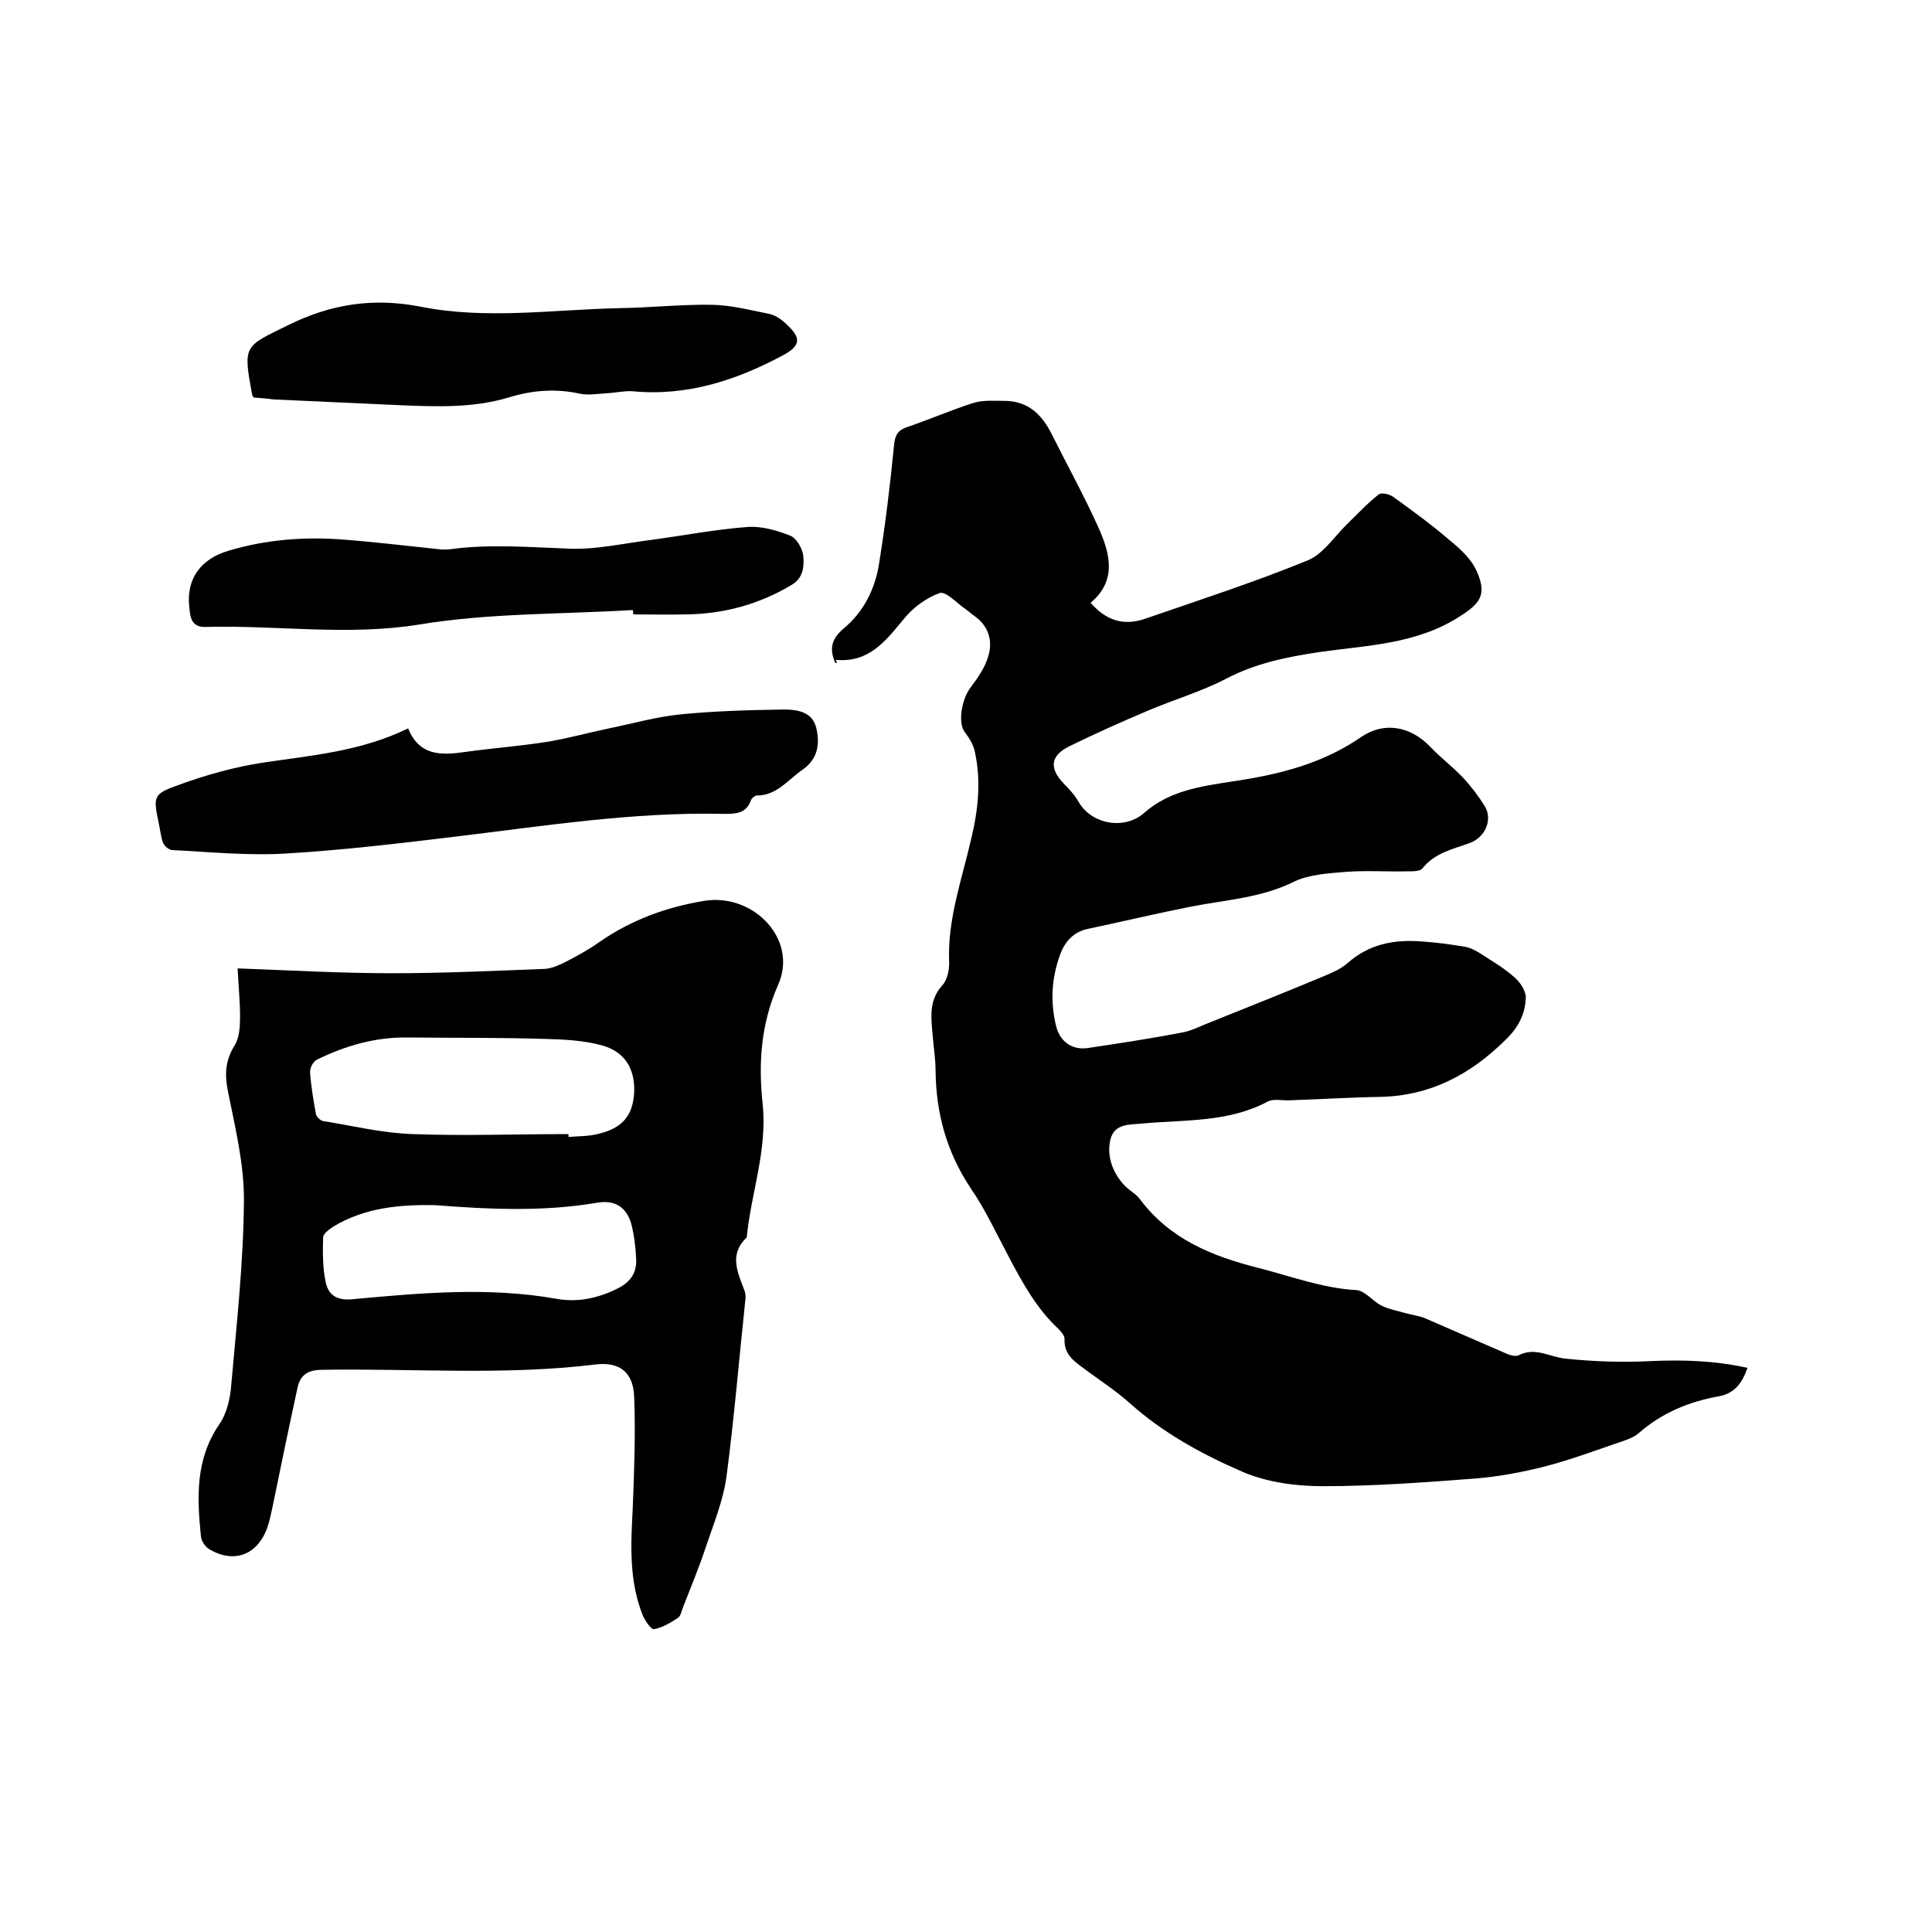 <svg enable-background="new 0 0 400 400" viewBox="0 0 400 400" xmlns="http://www.w3.org/2000/svg"><path d="m172.9 137.2c-1.2-2.9-.8-4.9 1.8-7.1 4.1-3.4 6.5-8.2 7.3-13.4 1.3-8.1 2.3-16.3 3.1-24.5.2-1.9.6-3 2.5-3.7 4.7-1.6 9.3-3.6 14-5.1 2-.6 4.3-.4 6.4-.4 4.7 0 7.6 2.7 9.6 6.6 3.3 6.6 6.9 13.1 9.9 19.8 2.3 5.2 3.8 10.8-1.7 15.4 3.3 3.8 7 4.8 11.3 3.3 11.3-3.9 22.7-7.6 33.7-12.1 3.1-1.3 5.4-4.8 8-7.4 2.2-2.1 4.2-4.3 6.6-6.2.6-.5 2.3-.1 3.1.5 4 2.9 8 5.8 11.7 9 2.2 1.8 4.5 3.9 5.6 6.5 2.1 4.8.6 6.6-3.7 9.3-8.9 5.7-19.1 5.9-28.9 7.3-6.7 1-13.2 2.3-19.3 5.5-5.2 2.7-11 4.4-16.4 6.7s-10.8 4.7-16.1 7.3c-4 2-4.2 4.6-1.1 7.8 1.1 1.1 2.2 2.3 3 3.7 2.7 4.7 9.5 5.9 13.6 2.3 5.2-4.6 11.7-5.5 18.2-6.5 9.5-1.4 18.6-3.6 26.7-9.2 4.8-3.3 10.3-2.2 14.3 2 2.1 2.2 4.6 4.1 6.7 6.3 1.7 1.8 3.3 3.9 4.6 6 1.7 2.8.1 6.4-3 7.6-3.5 1.3-7.3 2-9.9 5.3-.5.6-1.9.6-3 .6-4.2.1-8.5-.2-12.7.1-3.6.3-7.6.5-10.8 2-6.8 3.4-14.2 3.8-21.4 5.2-7.1 1.4-14.2 3.1-21.3 4.6-3 .6-4.8 2.6-5.8 5.3-1.8 4.9-2.1 9.9-.8 15 .8 3.1 3.3 4.8 6.4 4.4 6.7-1 13.3-2 20-3.3 1.9-.4 3.7-1.4 5.6-2.1 7.4-3 14.8-5.9 22.2-9 2.1-.9 4.4-1.7 6.1-3.2 4.4-3.9 9.5-4.9 15.1-4.5 3.1.2 6.1.6 9.1 1.1 1.3.2 2.5.9 3.6 1.6 2.3 1.5 4.7 2.9 6.7 4.7 1.2 1 2.4 2.8 2.4 4.2-.1 3.4-1.5 6.2-4.2 8.8-7.3 7.2-15.6 11.6-26 11.8-6.2.1-12.4.5-18.6.7-1.6.1-3.4-.4-4.7.3-8.1 4.3-17 3.7-25.7 4.5-2.8.3-5.9-.1-6.8 3.3-.8 3.4.4 6.7 2.7 9.3 1 1.2 2.6 1.9 3.5 3.2 6.2 8.2 14.9 11.7 24.4 14.1 6.7 1.7 13.2 4.2 20.3 4.6 1.8.1 3.4 2.3 5.2 3.2 1.6.8 3.4 1.1 5.1 1.6 1.4.4 2.8.5 4.1 1.1 5.6 2.4 11.2 4.9 16.8 7.3.7.3 1.8.6 2.4.3 3.5-1.8 6.5.4 9.8.7 5.8.6 11.8.8 17.6.5 6.7-.3 13.2-.1 20 1.4-1.1 3.1-2.6 5.3-6 5.9-6.1 1.1-11.7 3.4-16.5 7.6-.9.8-2.2 1.3-3.4 1.7-5.3 1.8-10.6 3.8-16 5.2-4.7 1.2-9.5 2.1-14.3 2.5-10.5.8-21.1 1.6-31.7 1.6-5.6 0-11.6-.8-16.7-3-8.3-3.6-16.4-8-23.3-14.2-2.7-2.4-5.7-4.4-8.6-6.5-2.3-1.8-5.1-3.2-4.9-6.8 0-.7-.7-1.5-1.3-2.1-4.5-4.2-7.4-9.5-10.2-14.8-2.6-4.9-4.9-9.9-8-14.4-4.9-7.4-7.1-15.4-7.2-24.2 0-2.4-.4-4.8-.6-7.3-.3-3.6-.9-7.2 2-10.4 1.1-1.2 1.5-3.4 1.4-5.1-.3-8.6 2.6-16.7 4.5-24.9 1.5-6.1 2.2-12.3.8-18.5-.3-1.4-1.2-2.8-2.1-4-1.4-1.9-.6-6.7 1.2-9.1 1.5-2 3-4.1 3.7-6.5 1-3.2.1-6.3-2.9-8.4-.6-.4-1.1-.9-1.8-1.4-1.8-1.2-4.1-3.8-5.4-3.3-2.8 1-5.6 3.1-7.5 5.5-3.7 4.5-7.2 9-14 8.3.5.8.2.7-.1.6z"/><path d="m49.2 200.5c11 .4 21.5 1 31.9 1 10.6 0 21.1-.5 31.7-.9 1.5-.1 3-.8 4.4-1.5 2.3-1.2 4.7-2.5 6.8-4 6.6-4.6 13.9-7.3 21.9-8.6 10.1-1.6 19.4 8 15.2 17.4-3.6 8.2-4.1 16.3-3.2 24.7 1 9.5-2.4 18.4-3.3 27.6-3.7 3.5-1.9 7.2-.5 10.9.3.7.3 1.5.2 2.2-1.3 12.2-2.3 24.4-3.9 36.5-.7 5-2.7 9.8-4.3 14.6-1.4 4.2-3.1 8.3-4.7 12.4-.3.8-.5 1.9-1.1 2.2-1.5 1-3.2 2-4.9 2.3-.6.1-1.8-1.7-2.3-2.8-2.9-7.2-2.5-14.7-2.1-22.2.3-7.7.6-15.4.3-23.1-.2-5.1-3-7.3-8-6.7-18.8 2.3-37.7.8-56.5 1.1-3 0-4.6 1-5.2 3.7-1.8 8.3-3.5 16.5-5.2 24.8-.3 1.4-.6 2.9-1.1 4.3-2.1 5.7-7.1 7.4-12.2 4.2-.7-.5-1.4-1.6-1.5-2.5-.8-8-1.2-15.9 3.8-23.2 1.6-2.3 2.3-5.5 2.5-8.4 1.1-12.5 2.5-25.1 2.6-37.7.1-7.6-1.8-15.3-3.3-22.8-.7-3.5-.6-6.4 1.4-9.6 1-1.6 1.1-4 1.1-6 0-2.9-.3-5.9-.5-9.9zm68.5 34.3v.6c2-.2 4-.1 6-.6 5.2-1.2 7.3-3.8 7.6-8.6.2-4.9-1.9-8.5-6.8-9.8-3.7-1-7.7-1.2-11.6-1.3-9.5-.3-19-.2-28.5-.3-6.7-.1-12.9 1.7-18.8 4.6-.8.4-1.5 1.8-1.4 2.7.2 2.8.7 5.7 1.2 8.5.1.6.9 1.4 1.5 1.5 6.2 1 12.3 2.5 18.5 2.7 10.7.4 21.5 0 32.3 0zm-27.8 14.7c-7.1-.1-14.3.5-20.8 4.4-.9.6-2.2 1.5-2.2 2.3-.1 3-.1 6.2.5 9.1.5 2.7 2.2 4 5.5 3.7 14.1-1.3 28.2-2.6 42.3-.1 4.3.8 8.6-.1 12.6-2.1 2.7-1.3 4.1-3.3 3.9-6.2-.1-2.4-.4-4.9-1-7.2-1-3.5-3.4-5-7-4.4-11.1 1.9-22.3 1.4-33.8.5z"/><path d="m84.5 150.8c2.3 5.7 6.8 5.6 11.7 4.9 5.6-.8 11.3-1.2 17-2.1 4.3-.7 8.6-1.9 12.9-2.8 4.9-1 9.8-2.4 14.8-2.9 7.1-.7 14.3-.9 21.5-1 2.7 0 5.8.5 6.6 3.8.8 3.4.3 6.5-2.9 8.7-3 2.1-5.3 5.3-9.4 5.3-.4 0-1 .5-1.2.9-1 3-3.4 2.9-5.9 2.9-18.6-.4-36.9 2.5-55.2 4.7-11.6 1.4-23.3 2.8-35 3.5-7.9.5-15.8-.3-23.7-.7-.7 0-1.6-.8-1.9-1.4-.5-1.2-.6-2.7-.9-4-1.2-5.8-1.3-6.2 4.4-8.2 5.5-2 11.3-3.6 17.1-4.5 10-1.5 20.3-2.3 30.1-7.1z"/><path d="m131 126.3c-14.8.9-29.7.6-44.2 3-14.9 2.4-29.5.1-44.2.5-3 .1-3.2-2-3.4-4-.7-5.9 2.3-10.1 8.2-11.8 7.7-2.3 15.6-2.9 23.5-2.3 6.6.5 13.2 1.3 19.9 2 .8.1 1.7.1 2.5 0 8.2-1.1 16.4-.4 24.7-.1 5.5.2 11.1-1.1 16.7-1.8 6.7-.9 13.4-2.2 20.1-2.7 2.9-.2 6 .7 8.8 1.8 1.3.5 2.5 2.6 2.7 4.1.2 2.2.1 4.6-2.4 6.1-6.7 4-14 6-21.7 6.1-3.7.1-7.4 0-11.1 0 0-.4 0-.7-.1-.9z"/><path d="m52.5 82.3c-.2-.4-.3-.5-.3-.6-1.9-10.3-1.7-9.9 7.5-14.4 8.9-4.4 17.7-5.7 27.4-3.8 13.6 2.7 27.4.6 41.1.3 6.4-.1 12.9-.8 19.3-.7 3.9.1 7.9 1.1 11.8 1.9 1.4.3 2.7 1.3 3.7 2.3 2.8 2.6 2.8 4.2-.6 6.1-9.8 5.3-20.1 8.7-31.5 7.6-1.6-.1-3.3.3-5 .4-2 .1-4 .5-5.9.1-5-1.1-9.9-.7-14.7.8-7.4 2.2-14.8 1.9-22.3 1.6-8.8-.4-17.5-.8-26.3-1.2-1.5-.2-2.9-.3-4.2-.4z"/></svg>